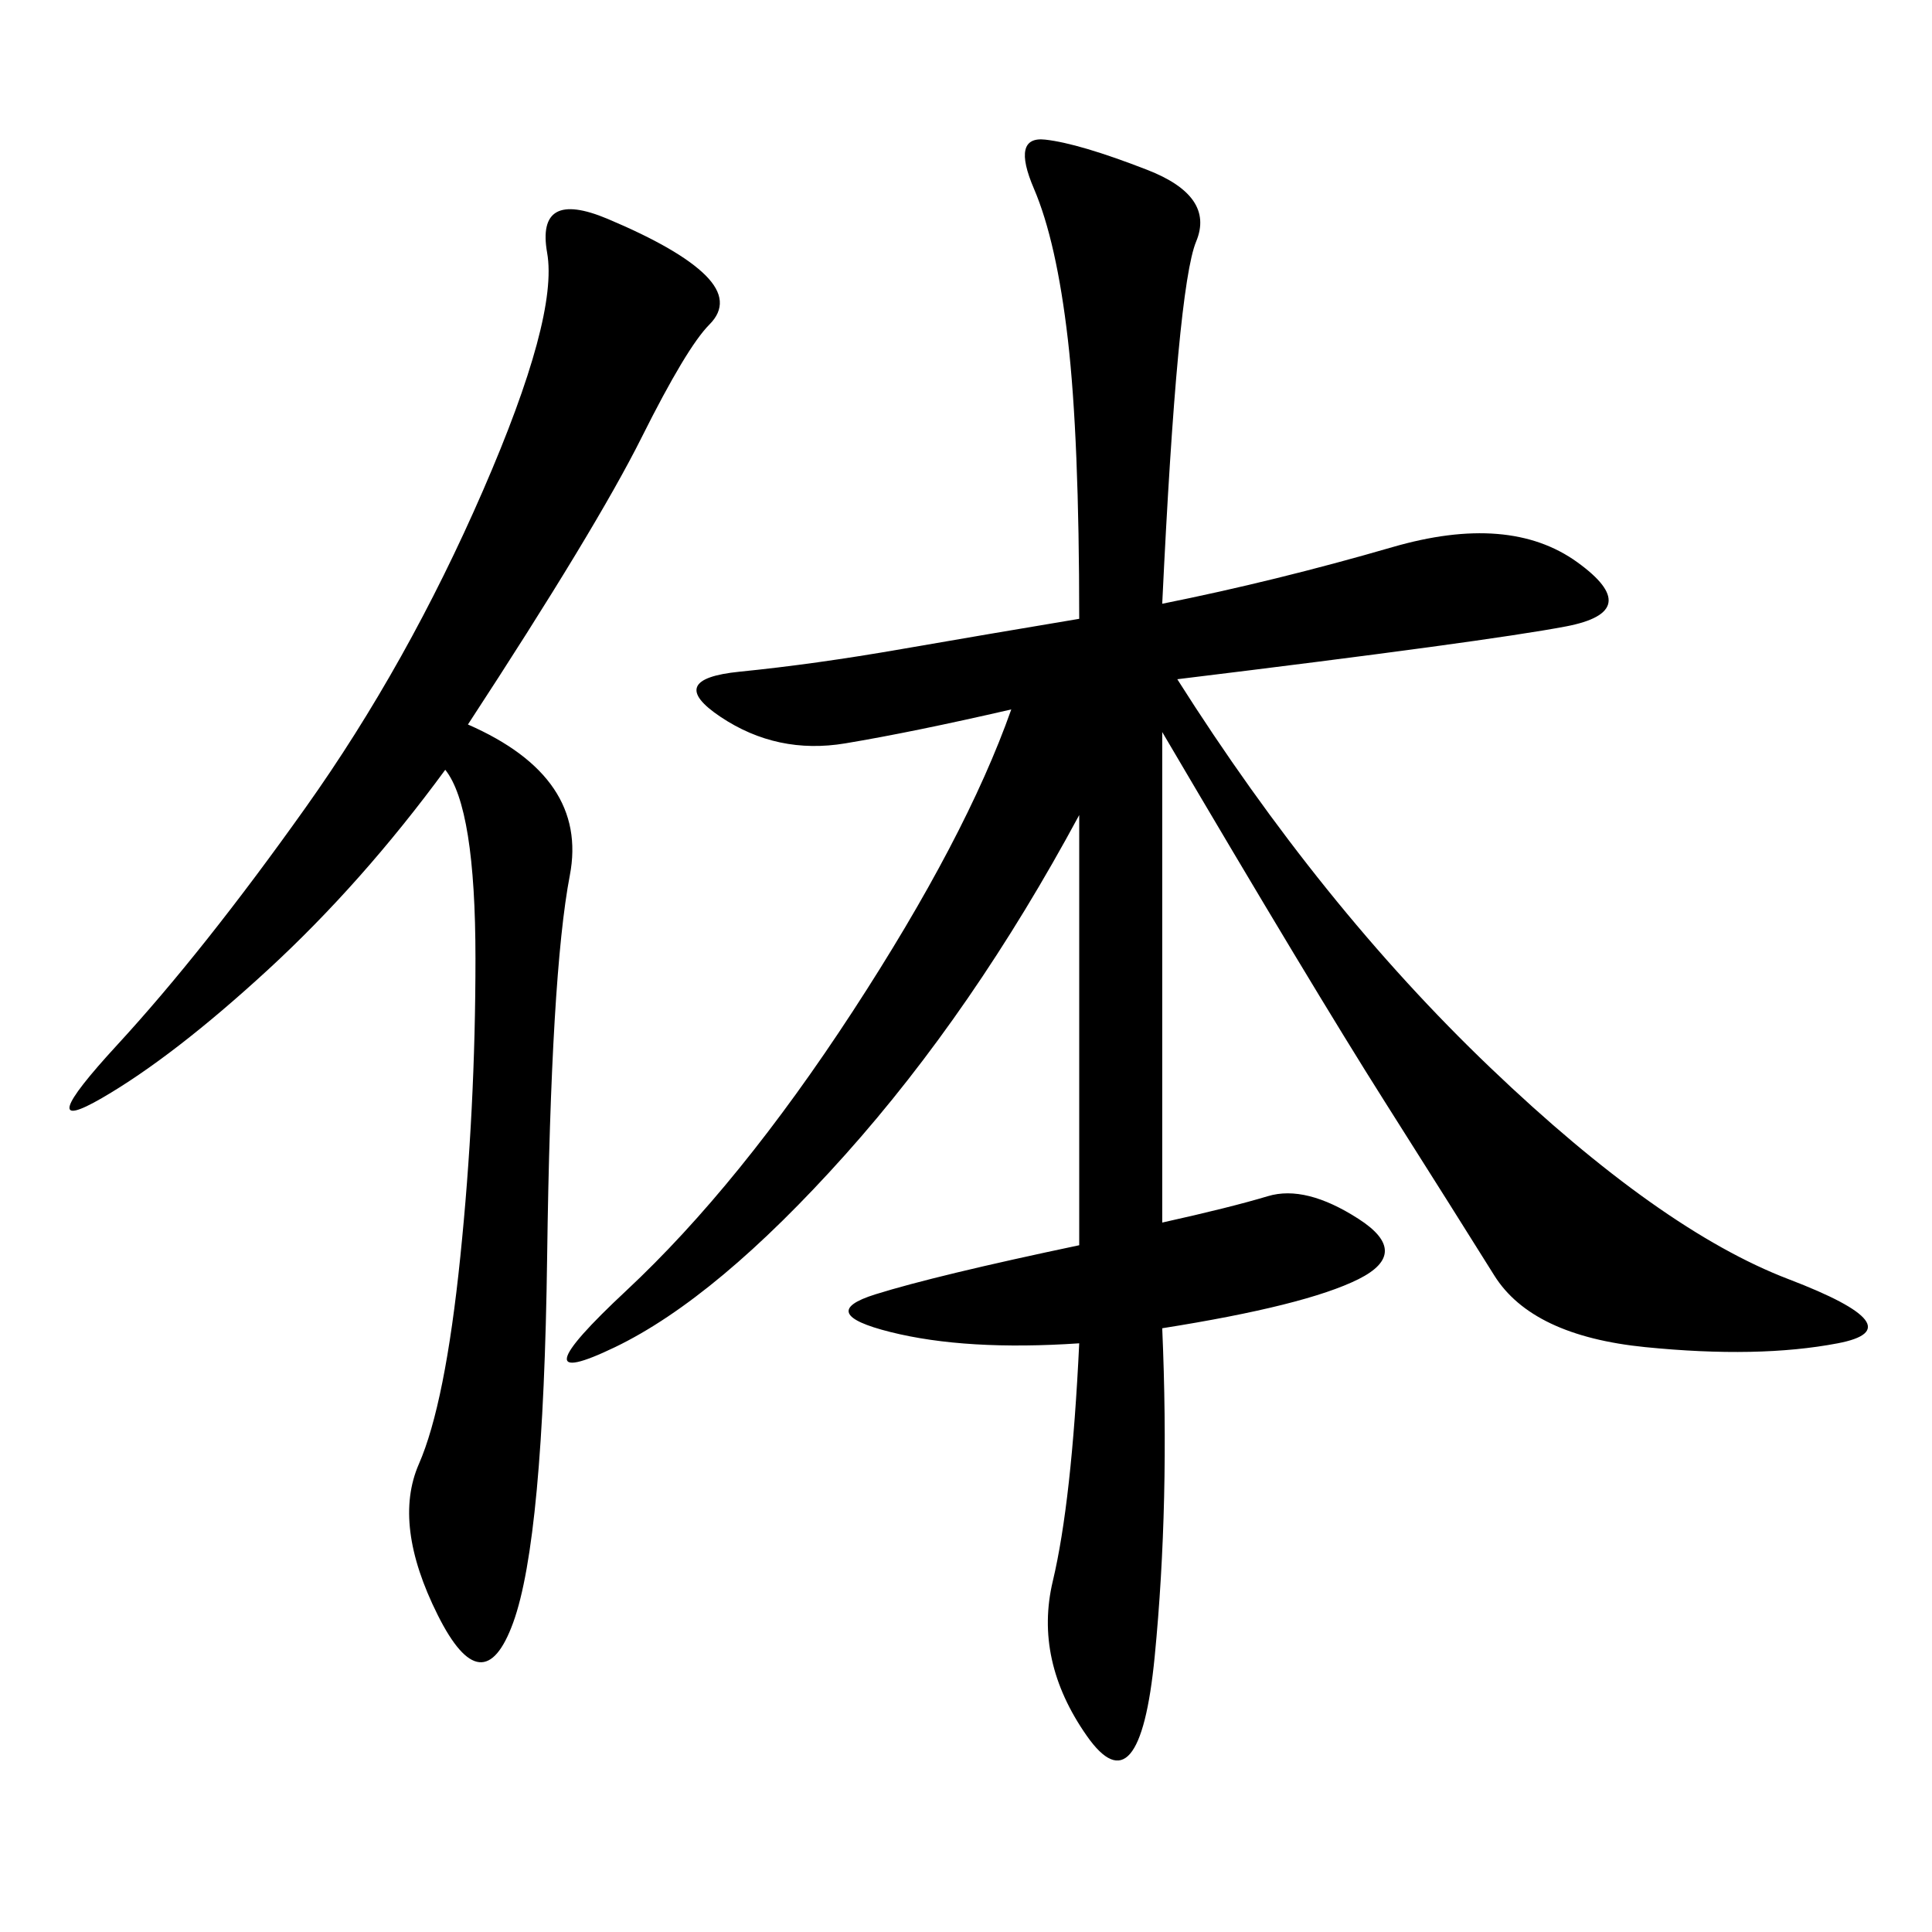 <svg xmlns="http://www.w3.org/2000/svg" xmlns:xlink="http://www.w3.org/1999/xlink" width="300" height="300"><path d="M180.47 93.75Q198.05 90.23 216.21 84.96Q234.38 79.69 244.92 87.30Q255.47 94.92 243.16 97.27Q230.86 99.61 182.81 105.47L182.81 105.47Q205.08 140.63 231.45 165.82Q257.81 191.02 277.73 198.63Q297.66 206.25 285.35 208.59Q273.05 210.94 255.47 209.18Q237.89 207.42 232.03 198.05Q226.17 188.67 215.04 171.09Q203.91 153.52 180.47 113.67L180.47 113.67L180.47 189.84Q191.02 187.50 196.88 185.74Q202.73 183.98 210.94 189.26Q219.14 194.53 210.94 198.63Q202.73 202.73 180.47 206.25L180.47 206.25Q181.64 233.20 179.30 257.23Q176.95 281.25 168.75 269.53Q160.55 257.81 163.48 245.51Q166.41 233.20 167.58 208.59L167.58 208.59Q150 209.77 138.28 206.84Q126.56 203.91 135.94 200.98Q145.31 198.05 167.58 193.36L167.58 193.36L167.58 126.56Q151.17 157.03 131.25 179.30Q111.33 201.56 95.51 209.18Q79.69 216.80 97.27 200.39Q114.84 183.98 132.42 157.03Q150 130.08 157.03 110.16L157.03 110.16Q141.80 113.67 131.25 115.43Q120.70 117.19 111.91 111.33Q103.13 105.47 114.84 104.30Q126.56 103.13 140.04 100.78Q153.52 98.44 167.58 96.09L167.58 96.09Q167.58 67.97 165.82 52.73Q164.06 37.50 160.55 29.30Q157.03 21.09 162.30 21.68Q167.58 22.27 178.13 26.37Q188.67 30.47 185.74 37.50Q182.81 44.53 180.47 93.75L180.47 93.75ZM72.66 112.50Q91.41 120.70 88.48 135.94Q85.55 151.17 84.96 195.12Q84.38 239.06 79.69 251.95Q75 264.84 67.97 250.78Q60.94 236.72 65.04 227.34Q69.14 217.97 71.48 195.12Q73.83 172.27 73.83 148.83L73.83 148.83Q73.83 125.39 69.14 119.53L69.14 119.53Q56.25 137.11 41.60 150.59Q26.95 164.06 15.82 170.51Q4.69 176.95 18.16 162.30Q31.64 147.66 47.46 125.39Q63.28 103.13 75 76.17Q86.72 49.22 84.96 39.26Q83.20 29.30 94.34 33.98Q105.47 38.67 109.57 42.77Q113.67 46.88 110.16 50.39Q106.64 53.91 99.61 67.97Q92.58 82.03 72.66 112.50L72.66 112.50Z"/></svg>